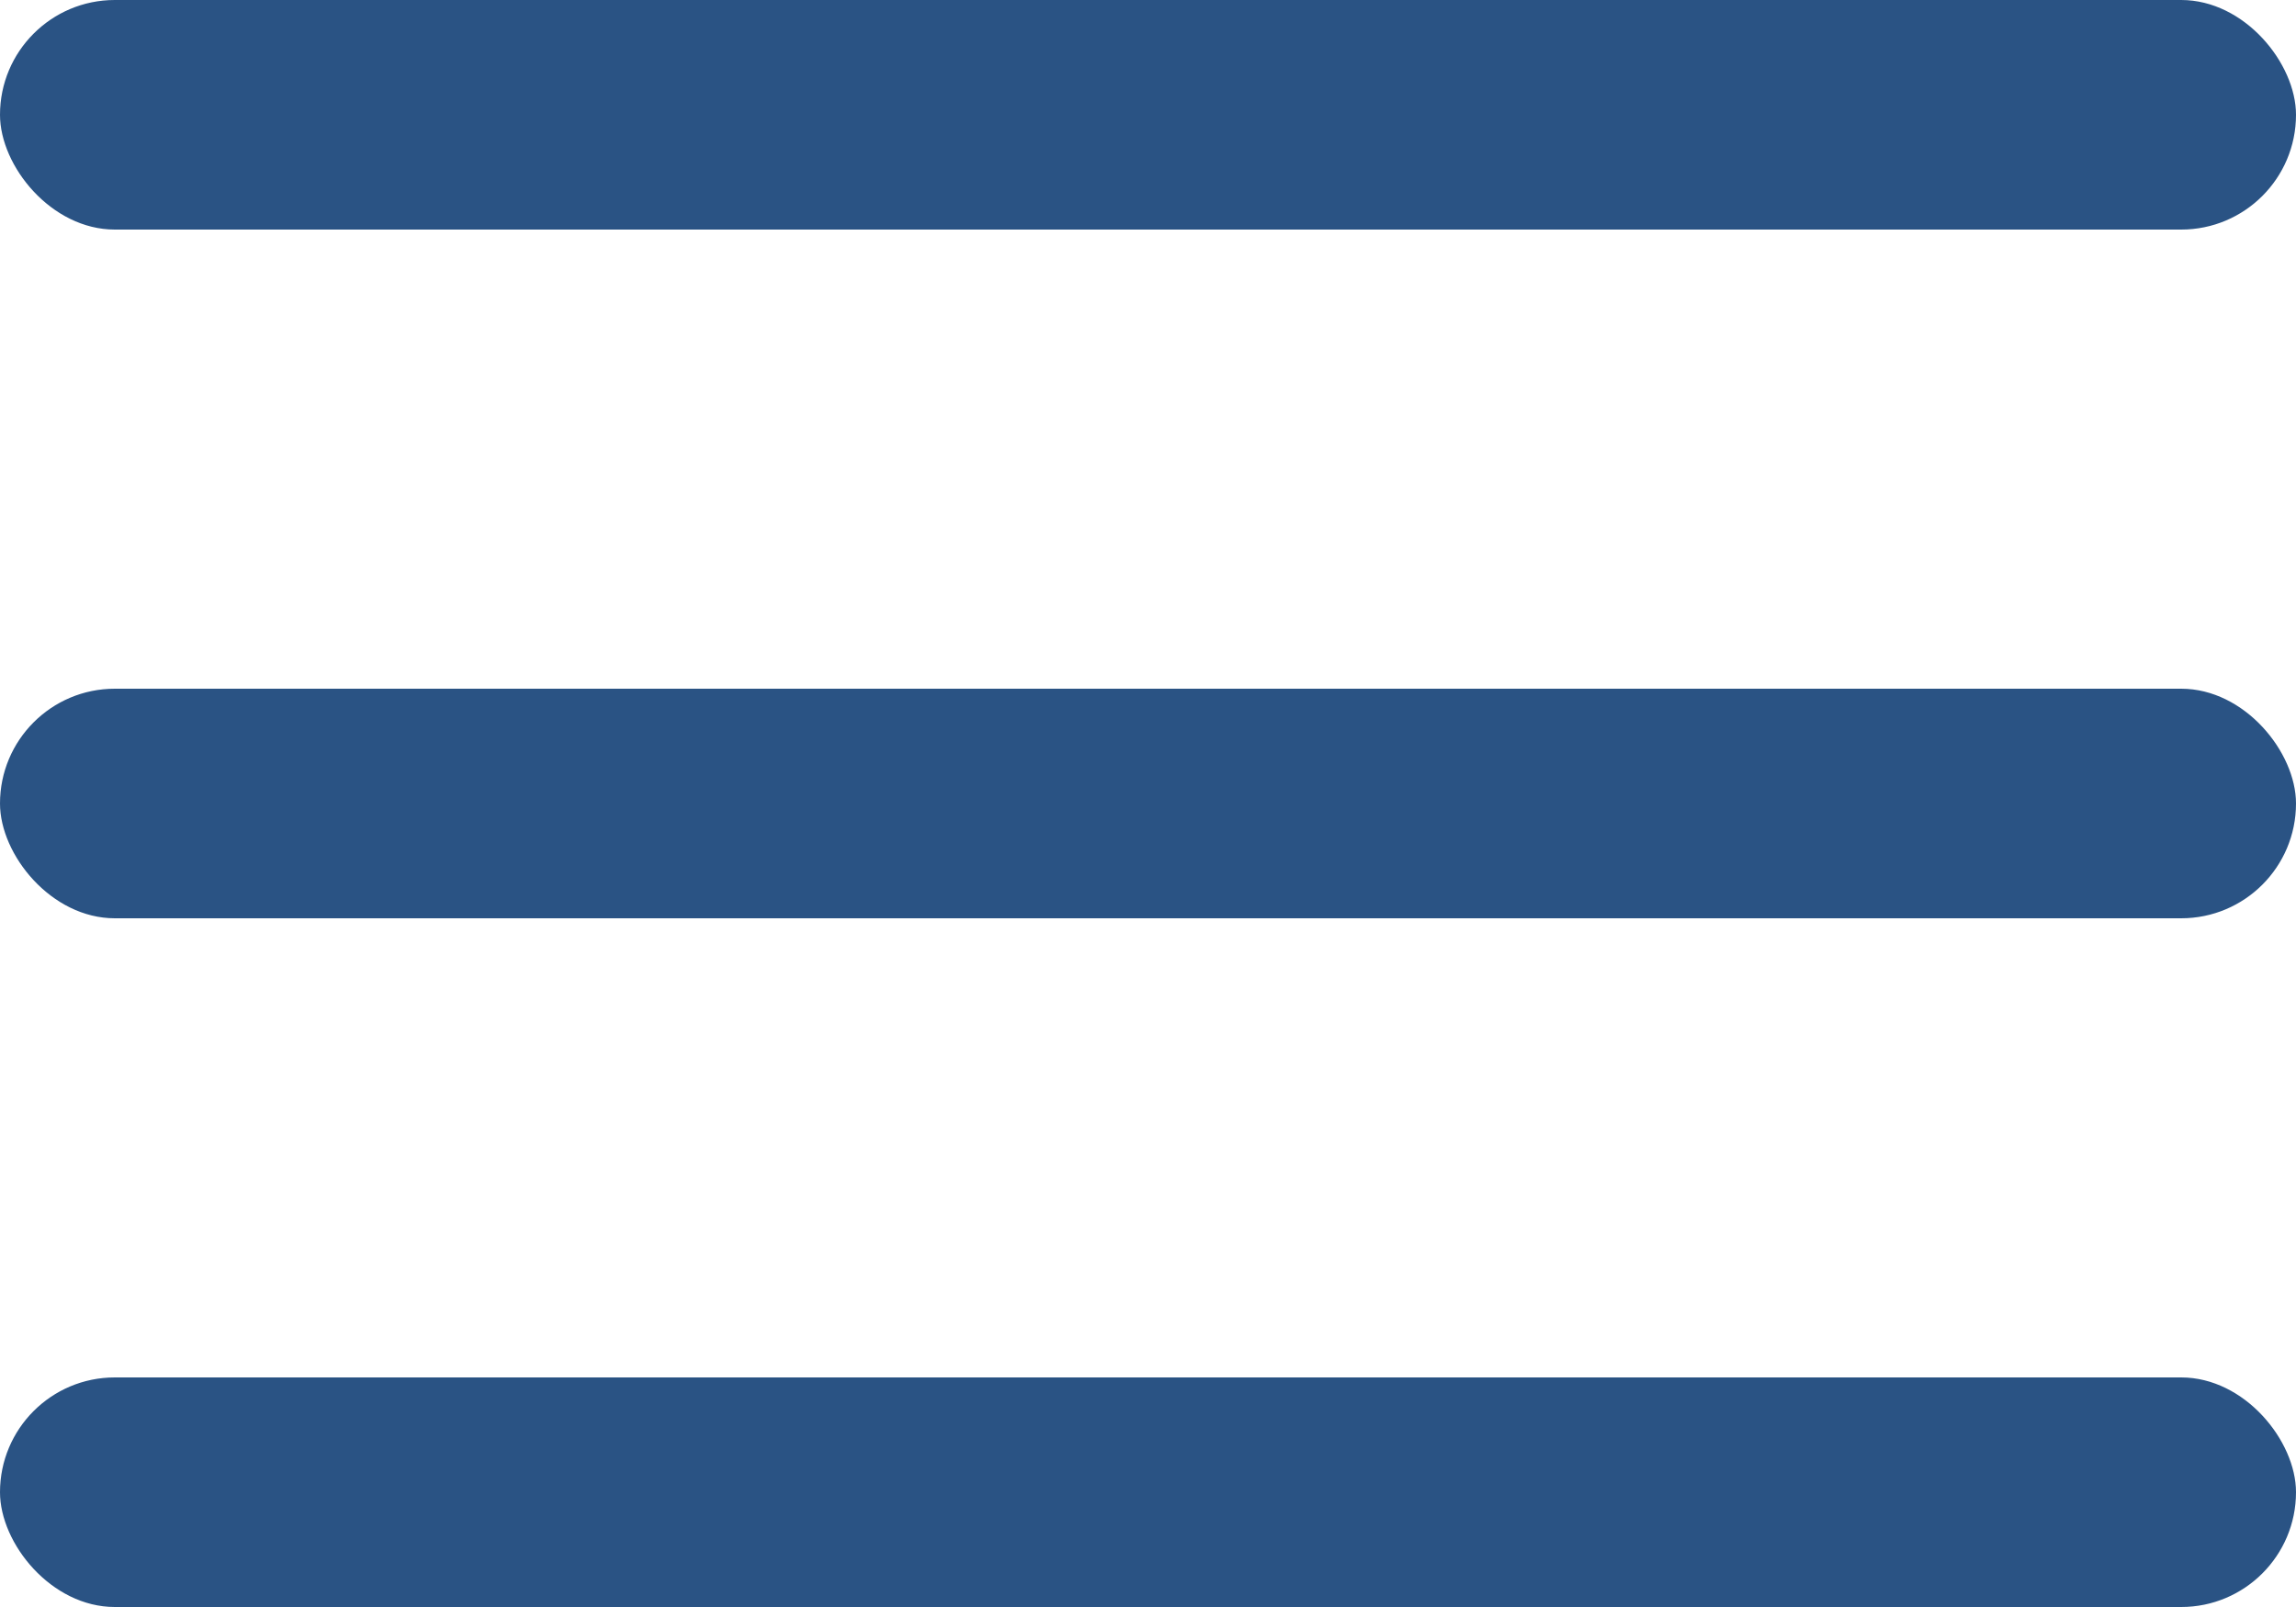 <svg width="20" height="14" viewBox="0 0 20 14" fill="none" xmlns="http://www.w3.org/2000/svg">
<rect width="20" height="2" rx="1" fill="#2A5384"/>
<rect y="6" width="20" height="2" rx="1" fill="#2A5384"/>
<rect y="12" width="20" height="2" rx="1" fill="#2A5384"/>
</svg>
